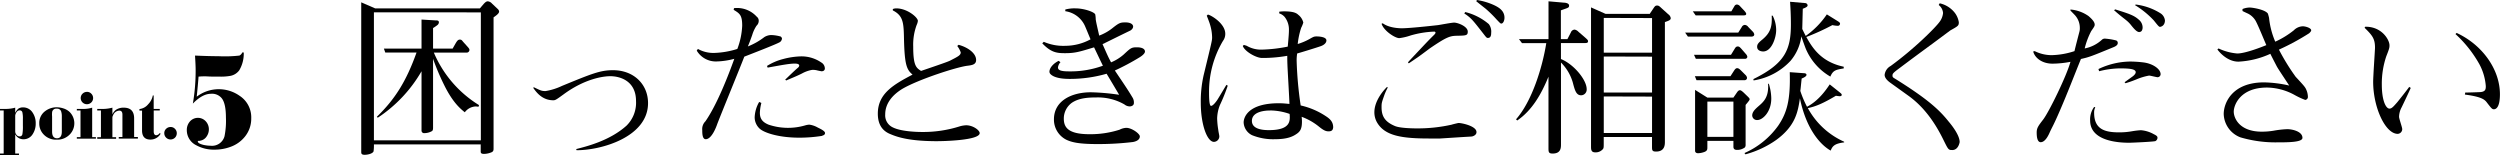<svg xmlns="http://www.w3.org/2000/svg" viewBox="0 0 719.82 44.67"><g id="レイヤー_2" data-name="レイヤー 2"><g id="レイヤー_1-2" data-name="レイヤー 1"><path d="M4.38,31v1.5a3.81,3.81,0,0,1,.87-1.18,2.26,2.26,0,0,1,1.38-.4,3.2,3.2,0,0,1,2.75,1.49,5.32,5.32,0,0,1,.9,3.1,5.45,5.45,0,0,1-.86,3.1,3.06,3.06,0,0,1-2.69,1.49,2.63,2.63,0,0,1-2.35-1.43v5.54H5.46v.45H0v-.45H1.06V31.81H0v-.45H1.5A10.5,10.5,0,0,0,4.38,31Zm0,2.31V37.8a1.47,1.47,0,0,0,.36,1,1.08,1.08,0,0,0,.89.47.76.76,0,0,0,.82-.65,12.53,12.53,0,0,0,.14-2.45V34.3a7.77,7.77,0,0,0-.16-2,.75.75,0,0,0-.79-.52,1,1,0,0,0-.78.4A2,2,0,0,0,4.38,33.32Z"/><path d="M16.35,30.89a6.31,6.31,0,0,1,1.9.32,4.75,4.75,0,0,1,1.69.93,4.59,4.59,0,0,1,.3,6.41,5,5,0,0,1-3.93,1.67,4.88,4.88,0,0,1-4-1.8,4.47,4.47,0,0,1-1-2.91A4.19,4.19,0,0,1,13,32,5.42,5.42,0,0,1,16.35,30.89ZM15,33.56v4.33q0,1.92,1.41,1.92c.93,0,1.39-.65,1.39-1.93V33.56A4.49,4.49,0,0,0,17.58,32a1.21,1.21,0,0,0-1.24-.71A1.17,1.17,0,0,0,15,32.36,6.77,6.77,0,0,0,15,33.56Z"/><path d="M26.54,31v8.48h1.07v.45H22.12v-.45h1.06V31.81H22.12v-.45h1.79A8.37,8.37,0,0,0,26.54,31Zm-1.48-4.55a1.65,1.65,0,0,1,1.23.53,1.73,1.73,0,0,1,.52,1.25,1.75,1.75,0,0,1-.52,1.26,1.8,1.8,0,0,1-2.53,0,1.76,1.76,0,0,1-.52-1.27,1.7,1.7,0,0,1,.6-1.31A1.73,1.73,0,0,1,25.06,26.46Z"/><path d="M32.36,31v1.93a3.4,3.4,0,0,1,1-1.29A3.84,3.84,0,0,1,35.62,31q3,0,3,3.09v5.36H39.7v.45H34.19v-.45h1.06V33c0-.77-.3-1.15-.9-1.15a2,2,0,0,0-1.77,1.3,1.54,1.54,0,0,0-.22.69v5.67h1.07v.45H28v-.45h1.06V31.81H28v-.45h1.06A11.3,11.3,0,0,0,32.36,31Z"/><path d="M44.26,31.81v6c0,.75.25,1.13.75,1.13a1.36,1.36,0,0,0,1-.66l.23.24a3.35,3.35,0,0,1-2.92,1.67c-1.61,0-2.42-.88-2.42-2.64v-5.7h-.75v-.45A3.79,3.79,0,0,0,42.68,30,4.9,4.9,0,0,0,44,27.48h.25v3.88H46v.45Z"/><path d="M49.13,36.57a1.65,1.65,0,0,1,1.25.53,1.73,1.73,0,0,1,.52,1.26,1.78,1.78,0,0,1-.52,1.28,1.81,1.81,0,0,1-3.08-1.29,1.69,1.69,0,0,1,.54-1.27A1.78,1.78,0,0,1,49.13,36.57Z"/><path d="M56.15,16q4.05.18,6.72.18A36.75,36.75,0,0,0,68.93,16a1.64,1.64,0,0,0,.82-.89h.43a9.4,9.4,0,0,1-1.29,5.13,4.12,4.12,0,0,1-2.54,1.6,15.24,15.24,0,0,1-3.09.22H62.13c-.64,0-1.59,0-2.85-.08-.56,0-1.27,0-2.11.08-.11,1.5-.28,3.42-.53,5.78A10.43,10.43,0,0,1,69,27.59a7.39,7.39,0,0,1,3.34,6.46,8.24,8.24,0,0,1-1.65,5.07,9.3,9.3,0,0,1-4.4,3.19,13.15,13.15,0,0,1-4.53.78,10.48,10.48,0,0,1-5.26-1.27,4.81,4.81,0,0,1-2.71-4.35,3.65,3.65,0,0,1,.78-2.36,3.06,3.06,0,0,1,4.67-.19,3.37,3.37,0,0,1,.9,2.35,3.57,3.57,0,0,1-.63,2,2.74,2.74,0,0,1-1.64,1.19l-.39.09a.81.81,0,0,1-.25,0c-.19,0-.28.06-.28.16,0,.4.54.73,1.6,1a10,10,0,0,0,2.09.25,3.72,3.72,0,0,0,4-2.71,22.45,22.45,0,0,0,.41-5.4q0-4-1.19-5.54A3.6,3.6,0,0,0,60.76,27c-1.65,0-3.4.94-5.23,2.83a55.29,55.29,0,0,0,.8-9.78C56.33,19.21,56.27,17.86,56.15,16Z"/><path d="M142.11,5V42.67c0,.49,0,.82-.44,1.11a5.77,5.77,0,0,1-2.26.53c-.77,0-1-.19-1-.67V41.57H107.66a12.11,12.11,0,0,1-.1,2c-.29.72-1.78,1-2.55,1-1,0-1-.43-1-.87V.67l4,1.74h30.17l1.11-1.3c.29-.29.67-.73,1.15-.73a1.8,1.8,0,0,1,1.2.63l1.74,1.64a1.13,1.13,0,0,1,.33.67C143.69,3.85,143.07,4.33,142.11,5Zm-3.66-1.44H107.66V40.41h30.79Zm-.67,27.18a7.86,7.86,0,0,0-.82-.09,4.13,4.13,0,0,0-3.13,1.68c-1-.82-3.32-2.55-5.87-7.7a67.75,67.75,0,0,1-3.27-7.7V36.76c0,.57-.1.86-.34,1a4.39,4.39,0,0,1-2.11.57.74.74,0,0,1-.87-.81v-17a39.94,39.94,0,0,1-12.61,13.38l-.24-.29c5.15-5,8.42-10.1,11.41-18.48h-9L110.54,14h10.83V5.63l4,.24c.53,0,1,0,1,.58a1.1,1.1,0,0,1-.48.81,14.22,14.22,0,0,1-1.2.82V14h5.63l.82-1.44c.43-.73.72-1.16,1.25-1.16s.62.24,1,.68l1.25,1.39c.43.48.53.67.53.91a.8.8,0,0,1-.77.77h-9.48a32.7,32.7,0,0,0,13,15.11Z"/><path d="M166,43.25l-.09-.33c2.83-.73,9.62-2.36,14.48-6.74a9.25,9.25,0,0,0,2.74-7.07c0-5.92-4.72-7.17-7.41-7.17-2.12,0-7.41.77-13.47,5.24-2.12,1.54-2.36,1.69-2.94,1.69-3.27,0-4.95-2.41-5.77-3.56l.15-.2c2.06,1,2.3,1.11,3.41,1.11a17.63,17.63,0,0,0,4.72-1.49c8.56-3.51,11-4.52,14.67-4.52,6.06,0,10.1,4.13,10.1,9.47C186.6,39.5,173,43.3,166,43.25Z"/><path d="M224.56,12.12c-.92.58-8.28,3.42-10.25,4.19-1.2,3.13-6.73,16.6-7.79,19.39-.34,1-1.64,4.38-3.32,4.38-1,0-1-1.74-1-2.6a3.12,3.12,0,0,1,.91-2.55c3.37-4.86,6.59-13.18,8.32-18a21.39,21.39,0,0,1-5.38.77,6.39,6.39,0,0,1-5.44-3.13l.34-.48a9.11,9.11,0,0,0,4.71,1.15,24.37,24.37,0,0,0,6.64-1.15,21.36,21.36,0,0,0,1.4-6.69c0-3.08-.73-3.51-2.46-4.57l.1-.48a7.63,7.63,0,0,1,6.54,2.45,1.44,1.44,0,0,1,.58,1.16,1.9,1.9,0,0,1-.63,1.44,10.11,10.11,0,0,0-1.25,2.69c-.48,1.35-.86,2.36-1.25,3.28a19.24,19.24,0,0,0,4.76-2.7,4,4,0,0,1,1.88-.58,11,11,0,0,1,2.84.44s.34.29.34.58A1.38,1.38,0,0,1,224.56,12.12Zm12.17,27a42.11,42.11,0,0,1-6.59.52c-6,0-10.15-1.44-11.4-2.59a4.46,4.46,0,0,1-1.45-3.27,9.51,9.51,0,0,1,1.3-4.43l.63.29a12.73,12.73,0,0,0-.43,2.84c0,1.58.62,2.64,2.5,3.41a17.54,17.54,0,0,0,10.58.2,5.14,5.14,0,0,1,1.16-.2,6.59,6.59,0,0,1,2.4.82c.77.38,2.12,1,2.12,1.59S236.92,39,236.73,39.07Zm0-18.57a16.63,16.63,0,0,1-1.68-.34,5.84,5.84,0,0,0-1.16-.1,9.28,9.28,0,0,0-3,1.06c-1.63.82-3.37,1.49-4.52,2l-.29-.24c.67-.62,2.45-2.4,3.7-3.46a.89.89,0,0,0,.34-.58c0-.58-1-.58-1.25-.58-1.49,0-3.32.34-7.84,1.16l-.19-.48A16,16,0,0,1,225.47,17a21.79,21.79,0,0,1,5.2-.77A10.07,10.07,0,0,1,236.49,18a2,2,0,0,1,1,1.59A.78.78,0,0,1,236.68,20.5Z"/><path d="M269.73,40.65c-7.65,0-11.16-1.1-13.28-2-1.87-.72-3.7-2.26-3.7-5.92,0-5.87,4.66-8.42,10-11.25-1.69-1.4-2.27-2.84-2.46-9.92-.09-4.9-.14-7-3.22-8.56V2.6a2.88,2.88,0,0,1,1-.19c3.13,0,6.21,2.59,6.21,3.6a3.6,3.6,0,0,1-.34,1.16,16.28,16.28,0,0,0-1,6.25c0,5.49.86,6.11,2.26,7,5.53-1.88,7.89-2.7,8.42-3,2.35-1.2,3-1.54,3-2.35a6.59,6.59,0,0,0-1-1.83l.38-.34c2.55.68,5.05,2.36,5.05,4.38,0,1.35-1.29,1.49-2.4,1.64-3.08.33-14.34,4-18.86,6.68-2.69,1.64-4.91,4.09-4.91,7.32a3.81,3.81,0,0,0,2.17,3.75C259.67,38,265,38,265.4,38a34.9,34.9,0,0,0,11-1.64,7.87,7.87,0,0,1,1.78-.29c2,0,3.9,1.45,3.9,2.26C282.05,40.41,271.85,40.65,269.73,40.65Z"/><path d="M328.13,16.5A67.91,67.91,0,0,1,321,20.3c1.4,2.12,3.71,5.44,5,7.65a2.69,2.69,0,0,1,.48,1.69c0,.91-1,1-1.2,1a2.5,2.5,0,0,1-1.54-.58,15.35,15.35,0,0,0-8.13-2c-2.46,0-5,.19-7,1.54a5.61,5.61,0,0,0-2.31,4.52c0,2.36,1,4.52,7.36,4.52a27.47,27.47,0,0,0,8.71-1.3,4.54,4.54,0,0,1,1.93-.53c1.58,0,3.89,1.69,3.89,2.46,0,1.3-1.78,1.59-2.07,1.63a83.53,83.53,0,0,1-10.2.58c-5.38,0-7.31-.53-8.8-1.2a6.47,6.47,0,0,1-3.66-5.92c0-5.29,5-7.79,10.64-7.79a63.69,63.69,0,0,1,8.13.72c-.58-1-3.08-5.2-3.61-6.06a37.91,37.91,0,0,1-10.63,1.49c-1.06,0-4.19-.05-5.49-1.35a1.11,1.11,0,0,1-.34-.67c0-1.3,1.35-2.55,2.65-3.18l.53.39a2.7,2.7,0,0,0-.72,1.49c0,.72.58,1.15,3.13,1.15a27.22,27.22,0,0,0,9.81-1.63c-.43-.82-2.17-4.53-2.55-5.29-4.23,1.29-5.44,1.68-8.37,1.68-2.26,0-4-.15-6.54-2.84l.43-.43a14.12,14.12,0,0,0,6.25,1.15,15.25,15.25,0,0,0,7.22-1.87c-.29-.63-1.44-3.52-1.73-4.09a7.33,7.33,0,0,0-5.54-4V2.74a10.3,10.3,0,0,1,2.94-.33c2.4,0,5.34,1,5.68,1.73a8.24,8.24,0,0,1,.14,1.44c.15,1.06.58,2.79,1,4.67a14.14,14.14,0,0,0,3.71-2.07c2-1.59,2.35-1.73,3.85-1.73s2.21.57,2.21,1.2-.68,1.11-.92,1.2c-1.49.72-2.07,1-7.26,3.56,0,.05-.53.24-.63.29,1.54,3.47,1.59,3.61,2.46,5.25a13.17,13.17,0,0,0,3.65-2.27c2-1.87,2.22-2.06,3.8-2.06.87,0,2.31.19,2.31,1.25C329.62,15.54,328.52,16.26,328.13,16.5Z"/><path d="M351.22,30.31a11.27,11.27,0,0,0-.77,3.8,24,24,0,0,0,.34,3.37c0,.29.29,1.49.29,1.78a1.6,1.6,0,0,1-1.54,1.59c-2,0-3.8-5.06-3.8-11.21a34,34,0,0,1,.81-7.94C348.91,12,349,11.64,349,10.78a13.26,13.26,0,0,0-.63-3.8c-.09-.39-.77-2.12-.91-2.46l.33-.33c1.16.28,5,2.69,5,5.53a3.38,3.38,0,0,1-.67,2.07,28.66,28.66,0,0,0-4,15c0,.72,0,3.7.57,3.7s1.49-1.25,1.78-1.68c.44-.68,2.26-3.75,2.65-4.38l.38.24A50.68,50.68,0,0,1,351.22,30.31Zm31.32,7.51c-.87,0-1.54-.34-3-1.54a17.49,17.49,0,0,0-4.76-2.65,10.77,10.77,0,0,1,.09,1.35c0,2.06-.48,2.88-1.58,3.6-.92.63-2.46,1.5-6.11,1.5a16.2,16.2,0,0,1-6.69-1.16,4.31,4.31,0,0,1-2.41-3.65c0-1.54,1.35-5.54,10.11-5.54,1.44,0,2.4.15,3.08.19-.05-1.78-.53-9.67-.58-11.25-.05-1.16-.05-1.93-.05-2.6a41.09,41.09,0,0,1-7.27.62c-1.68,0-5-1.87-5.53-3.46l.29-.29c.39.1.53.15.82.24a8.16,8.16,0,0,0,4.23,1.11,42.37,42.37,0,0,0,7.6-.87c.29-3.17.34-4,.34-4.81a5.8,5.8,0,0,0-1.25-3.75,3.34,3.34,0,0,0-1.54-1V3.37a10.14,10.14,0,0,1,1.4-.1c2.79,0,3.6.53,4.09,1a4,4,0,0,1,1.44,2.22A8.52,8.52,0,0,1,374.65,8a22.15,22.15,0,0,0-1,4.67A17.12,17.12,0,0,0,377,11.26c1.25-.72,1.4-.77,2.12-.77.14,0,2.79,0,2.79,1.15,0,.77-.77,1.35-1.59,1.64-1.35.48-6.06,1.92-6.83,2.12a12.71,12.71,0,0,0-.15,2.11,107,107,0,0,0,1.16,12.85,21.68,21.68,0,0,1,7,2.93c1.11.72,2.36,1.54,2.36,3.37C383.79,37.48,383.41,37.82,382.54,37.82Zm-16.93-6c-.68,0-5.15.05-5.15,3,0,2.26,2.79,2.65,4.86,2.65,6.35,0,6.16-2.69,6-4.67A17.49,17.49,0,0,0,365.61,31.8Z"/><path d="M423.72,39.31c-3.32.19-3.9.24-9.09.57-1.16,0-2.07,0-2.94,0-8,0-13-.72-15.25-4.71a5.85,5.85,0,0,1-.72-2.84c0-3.61,3.13-6.83,3.66-7.31l.19.19a18.61,18.61,0,0,0-.92,2c-.81,2.31-.86,2.4-.86,3.66,0,2.64,1,4.23,3.89,5.43,1.4.58,4.77.67,6.45.67A44.66,44.66,0,0,0,418,35.89c.24-.1,1.88-.48,1.93-.48,1.06,0,5.19.91,5.19,2.6C425.16,38.87,424.15,39.26,423.72,39.31Zm-4.47-29c-1.93,0-3.28.72-7.41,3.51-.34.24-2.12,1.59-3.13,2.31s-2.79,1.92-3.08,2.11l-.24-.28c.29-.39,2.74-2.94,4.95-5.3.73-.77,1.93-2,2.65-2.69.15-.19.34-.39.34-.58a.36.36,0,0,0-.34-.29,28,28,0,0,0-6.83,1.11,15.71,15.71,0,0,1-3.27.77c-1.21,0-4.43-2.07-5.1-4.14l.34-.14c1.87,1.39,4.9,1.44,5.48,1.44,2.12,0,8-.63,10.44-.91.72-.1,3.94-.72,4.62-.72,1.1,0,3.94,1.1,3.94,2.59C422.61,10.25,422.13,10.25,419.25,10.3Zm9.18.62c-.38,0-.48-.14-1.34-1.25-3.13-4-3.47-4.47-5.49-5.82l.29-.39a16.65,16.65,0,0,1,6.78,3.47,3.55,3.55,0,0,1,.68,2.55C429.35,9.86,429.35,10.92,428.43,10.92Zm3.85-4.14c-.24,0-.33-.09-1.34-1.15a33.85,33.85,0,0,0-3.18-3.13c-.91-.72-2.55-2-2.74-2.21l.29-.29c2.5.38,5.87,1.59,7,2.89a3.1,3.1,0,0,1,.87,2.21C433.2,5.77,432.86,6.78,432.28,6.78Z"/><path d="M449.45,41.52c0,1,0,2.69-2.4,2.69-1.2,0-1.2-.48-1.2-1.68V22.08c-2,4.86-4.62,9.63-9,12.61l-.34-.34c4.62-5.24,7.6-15,8.71-21.94h-7l-.87-1.15h8.51V.38l4.48.39c.34,0,1.44.14,1.44.82s-.24.62-2.36,1.39v8.28h1.88l1-1.93a1.24,1.24,0,0,1,1.06-.81,2,2,0,0,1,1.11.62l2,1.73c.58.53.77.68.77,1,0,.53-.43.53-1.2.53h-6.6V17c3.71,1.49,7.41,6,7.41,8.66a1.65,1.65,0,0,1-1.58,1.78c-1.45,0-1.83-1.44-2.41-3.66A13.39,13.39,0,0,0,449.45,18ZM462.3,4H475l1-1.49c.48-.72.63-.91,1.11-.91s.62.14,1.35.81l1.87,1.69a1.66,1.66,0,0,1,.72,1.1c0,.58-.48.73-1.68,1.16V40.8c0,.82,0,2.84-2.55,2.84-1.16,0-1.16-.44-1.16-1.45V39.45h-13.9v1.49c0,1.45,0,1.59-.19,1.93a2.73,2.73,0,0,1-2.26,1c-1.21,0-1.21-.87-1.21-1.74v-40Zm-.53,1.16v10h13.9V5.2Zm0,11.11V26.65h13.9V16.31Zm0,11.5V38.3h13.9V27.81Z"/><path d="M500.5,9.38l1-1.59a1.06,1.06,0,0,1,.86-.62,1.35,1.35,0,0,1,1,.58l1.3,1.34a1.49,1.49,0,0,1,.44.82c0,.48-.44.63-.82.63H486l-.81-1.16Zm-2-6.11.91-1.54a.83.83,0,0,1,.72-.43,1.32,1.32,0,0,1,.87.48l1.3,1.39c.33.39.48.63.48.82,0,.39-.34.44-.87.44H488.23l-.82-1.16Zm-.1,12.51,1.06-1.73c.19-.34.43-.67.86-.67s.58.14,1.11.72l1.25,1.44a1.53,1.53,0,0,1,.43.82.62.62,0,0,1-.62.57H488.28l-.53-1.15Zm-.15,6.16,1.06-1.64c.29-.43.53-.67.87-.67s.62.19,1.11.67l1.25,1.25a1.38,1.38,0,0,1,.48.87.68.68,0,0,1-.68.67H488.47L488,21.94ZM491.6,28.1h7.5l1.06-1.54c.34-.48.58-.58.82-.58s.53.19,1.06.67l1.25,1.21c.38.38.48.53.48.72s-.1.38-1.16,1.63V41.57a1.35,1.35,0,0,1-.19.86,3.66,3.66,0,0,1-2.26.73c-.48,0-1.06-.1-1.06-.92V40.56h-7.5v1.78c0,.62,0,1-.68,1.34a5.78,5.78,0,0,1-2,.44c-.43,0-.86-.2-.86-.72V25.88Zm7.5,1.15h-7.5V39.4h7.5Zm3.18,14.82A23.64,23.64,0,0,0,512,36.18c2.46-3.61,3.56-7.27,3.32-15.4l4,.29c.24,0,.82.05.82.48s-.77.82-1.39,1.06c-.29,2.7-.29,3-.39,3.56a29.52,29.52,0,0,0,1.93,4.57c3.36-1.73,5.58-5,6.54-6.44l2.84,2.26c.38.33.62.48.62.77s-.38.38-.53.38a10.26,10.26,0,0,1-1.15-.14c-3.8,2.26-5.82,3.08-8.08,3.56a22.15,22.15,0,0,0,10.44,9.67L531,41c-3,.34-3.42,1.25-3.9,2.36-3.17-1.78-7.12-6.5-8.85-15.06-.58,3.8-1.2,7.89-6.83,12a28.16,28.16,0,0,1-8.85,4.14Zm7-20a14.67,14.67,0,0,1,.72,4.29c0,3.89-2.5,6.2-4,6.2a1.37,1.37,0,0,1-1.49-1.3c0-1,.77-1.78,1.88-2.74,1.39-1.2,2.93-2.55,2.69-6.35Zm20-17.89c.43.29.52.43.52.62a.63.63,0,0,1-.72.63,8.84,8.84,0,0,1-1.49-.2,66.81,66.81,0,0,1-7.5,3.42c1.68,3,4.18,7.17,10.77,8.56v.49c-2.26.38-3.08.52-3.85,2.35a16.88,16.88,0,0,1-7-7.84c-.29-.67-1.06-2.84-1.35-3.75a13.63,13.63,0,0,1-3.13,7.07,18.44,18.44,0,0,1-10.63,5.63l-.05-.39C514,18.28,515.65,14.24,515.65,7c0-2.83-.14-4.95-.24-6.49l4.38.38a.72.72,0,0,1,.67.63c0,.43-.53.67-1.39,1-.05,1.88-.1,4-.15,5.82.58,1.2.72,1.49,1,2A24.16,24.16,0,0,0,526,4.14ZM510.41,4.52a9.19,9.19,0,0,1,1,4.14c0,2.17-1.29,6.16-3.75,6.16-.19,0-1.73-.05-1.73-1.35,0-.67.29-1.11,1.54-2.12,2.16-1.82,2.84-3.51,2.65-6.83Z"/><path d="M562.12,43.2c-1.11,0-1.15-.09-2.55-2.93-2.45-5-5.63-9.53-10.15-12.75l-5.29-3.8c-.63-.48-1.49-1.25-1.49-2.17A3.32,3.32,0,0,1,544.37,19c7-5.1,13-11.17,14.09-12.71a5,5,0,0,0,1-2.55,3.21,3.21,0,0,0-1.25-2.3l.28-.49a7.61,7.61,0,0,1,4.43,2.84A6.1,6.1,0,0,1,564,6.4c0,1-.19,1.1-2.45,2.36-6.74,5.05-7.61,5.58-14.82,11-1.69,1.25-1.83,1.49-1.83,2s.19.57,1.06,1.1c9.38,5.87,12.51,8.9,15.1,12.13,1.06,1.25,3.18,4,3.18,5.91C564.19,41.28,563.76,43.2,562.12,43.2Z"/><path d="M608.45,13.62c-6.21,2.55-6.88,2.83-9.29,3.36-2,4.91-3.89,9.87-6,14.73-1.88,4.37-2.26,4.81-2.94,6.3-.33.77-1.29,2.93-2.64,2.93-1.16,0-1.16-2.16-1.16-2.84,0-1.3.58-2,1.88-3.7,1.63-2.12,6.73-12.51,7.84-16.6a28.91,28.91,0,0,1-5.15.53c-3.17,0-5.14-1.78-5.58-3.51l.44-.1a10.9,10.9,0,0,0,4.9,1.16,22.55,22.55,0,0,0,6.55-1.16c.14-.58.24-1.06,1.39-5.48a3.67,3.67,0,0,0,.15-1.16,5.41,5.41,0,0,0-1.16-3.41c-.19-.29-1.35-1.4-1.54-1.64l0-.29a10.55,10.55,0,0,1,5.2,1.88c.43.38,1.78,1.49,1.78,2.45,0,.43-.1.58-1,1.88a21.75,21.75,0,0,0-1.88,5,10.19,10.19,0,0,0,5.05-2.59,1.23,1.23,0,0,1,.82-.24,18.55,18.55,0,0,1,3.17.52.72.72,0,0,1,.48.73C609.79,13,609.07,13.38,608.45,13.62Zm12.17,27c-.43.19-6.83.48-7.6.48-3.37,0-11.21-.58-11.21-6.4a6.06,6.06,0,0,1,1.15-3.9l.34.1a3.11,3.11,0,0,0-.34,1.58c0,4.82,3.18,5.63,7.22,5.63a20.85,20.85,0,0,0,3.75-.33,22.63,22.63,0,0,1,2.5-.29,9,9,0,0,1,3.71,1.15c1,.48,1.06.72,1.06,1.06A1.1,1.1,0,0,1,620.62,40.61Zm.67-18.38c-.38,0-2.16-.48-2.5-.48a17,17,0,0,0-3.66,1.1c-1.68.68-2.4.87-3.12,1.11l-.29-.29,2.21-1.59c.34-.24,1-.77,1-1.3,0-1-2.11-1.1-4.76-1.1a25.68,25.68,0,0,0-5.77.82l-.2-.63a21.73,21.73,0,0,1,9.1-2.16,33.42,33.42,0,0,1,3.75.24c2.6.28,5.05,1.82,5.05,3.41A.88.88,0,0,1,621.29,22.23Zm-5.24-13c-.58,0-1.16-.34-2.55-2.12-1.11-1.35-1.73-1.49-4.43-3.85,0-.05-.24-.19-.38-.33l.34-.24c4.13,1.3,5.43,1.73,6.83,3a2.91,2.91,0,0,1,1.06,2.21C616.92,8.42,616.72,9.19,616.05,9.19Zm6-1.49c-.43,0-.57-.2-1.92-1.88a25.51,25.51,0,0,0-5.39-4.38l.19-.19a17.39,17.39,0,0,1,7.17,2.55,2.79,2.79,0,0,1,1.25,2.07C623.31,7.31,622.35,7.7,622,7.7Z"/><path d="M664.88,9.57a68.85,68.85,0,0,1-8.71,4.72A61.31,61.31,0,0,0,661,22.13c2.69,2.89,2.79,3,3.22,4.14a5.64,5.64,0,0,1,.29,1.59.86.86,0,0,1-.77.91,21.58,21.58,0,0,1-3-1.39,16.87,16.87,0,0,0-8-2.17c-7.8,0-9.58,5.15-9.58,6.93s1.54,5.77,8.08,5.77a20.32,20.32,0,0,0,3.47-.29,28,28,0,0,1,3.85-.43c1.49,0,4.38.67,4.38,2.5,0,1.25-3.85,1.3-7.27,1.3a35.71,35.71,0,0,1-10.58-1.44,7.42,7.42,0,0,1-4.82-6.74c0-3.08,2.36-9.09,11.6-9.09a35.48,35.48,0,0,1,7.26.91c-2.79-4.23-3.12-4.71-3.56-5.48,0,0-1.73-3.32-1.87-3.66a24.93,24.93,0,0,1-9.19,2.26c-3,0-5.25-2.4-6.06-3.51l.33-.29a15.5,15.5,0,0,0,5.39,1.45c2.36,0,7.22-1.93,8.37-2.41-.53-1.16-2.59-6.3-3.22-7.22a5.37,5.37,0,0,0-2-1.82c-1.16-.53-1.25-.58-1.64-.78V2.6a5.63,5.63,0,0,1,2.07-.43c.87,0,4.57.62,5.25,1.78,0,0,.28.91.33,1.25A23.29,23.29,0,0,0,655.11,12a25.14,25.14,0,0,0,5.34-3.27,3.81,3.81,0,0,1,2.6-1.16c.77,0,2.41.48,2.41,1.16C665.46,9,665.12,9.33,664.88,9.57Z"/><path d="M694.12,25.31c-.38.91-2.26,4.86-2.64,5.63a5.93,5.93,0,0,0-.72,2.69c0,.58.91,3,.91,3.56a1.37,1.37,0,0,1-1.3,1.35c-3.56,0-7.07-7.6-7.07-15,0-1.59.53-9.24.53-9.77,0-2.55-.67-3.51-3-5.77L681,7.7c4.76-.1,7,3.75,7,5.34,0,.62,0,.86-.91,3.13a24.64,24.64,0,0,0-1.3,8.17c0,4.57,1.16,6.93,2.21,6.93.63,0,1.11-.53,2.27-1.87.48-.58,2.88-3.61,3.41-4.38Zm15.69,1.34c.67,0,3.75-.09,4.42-.14,1.45-.15,1.5-.87,1.5-1.73a15.74,15.74,0,0,0-1.83-6.26A34.56,34.56,0,0,0,707,9.81l.33-.33c7.32,3.37,12.47,10.44,12.47,17.65,0,4-1.26,4.33-1.74,4.33s-.67-.19-2-1.92c-.67-.91-1.59-1.68-6.35-2.31Z"/></g></g></svg>